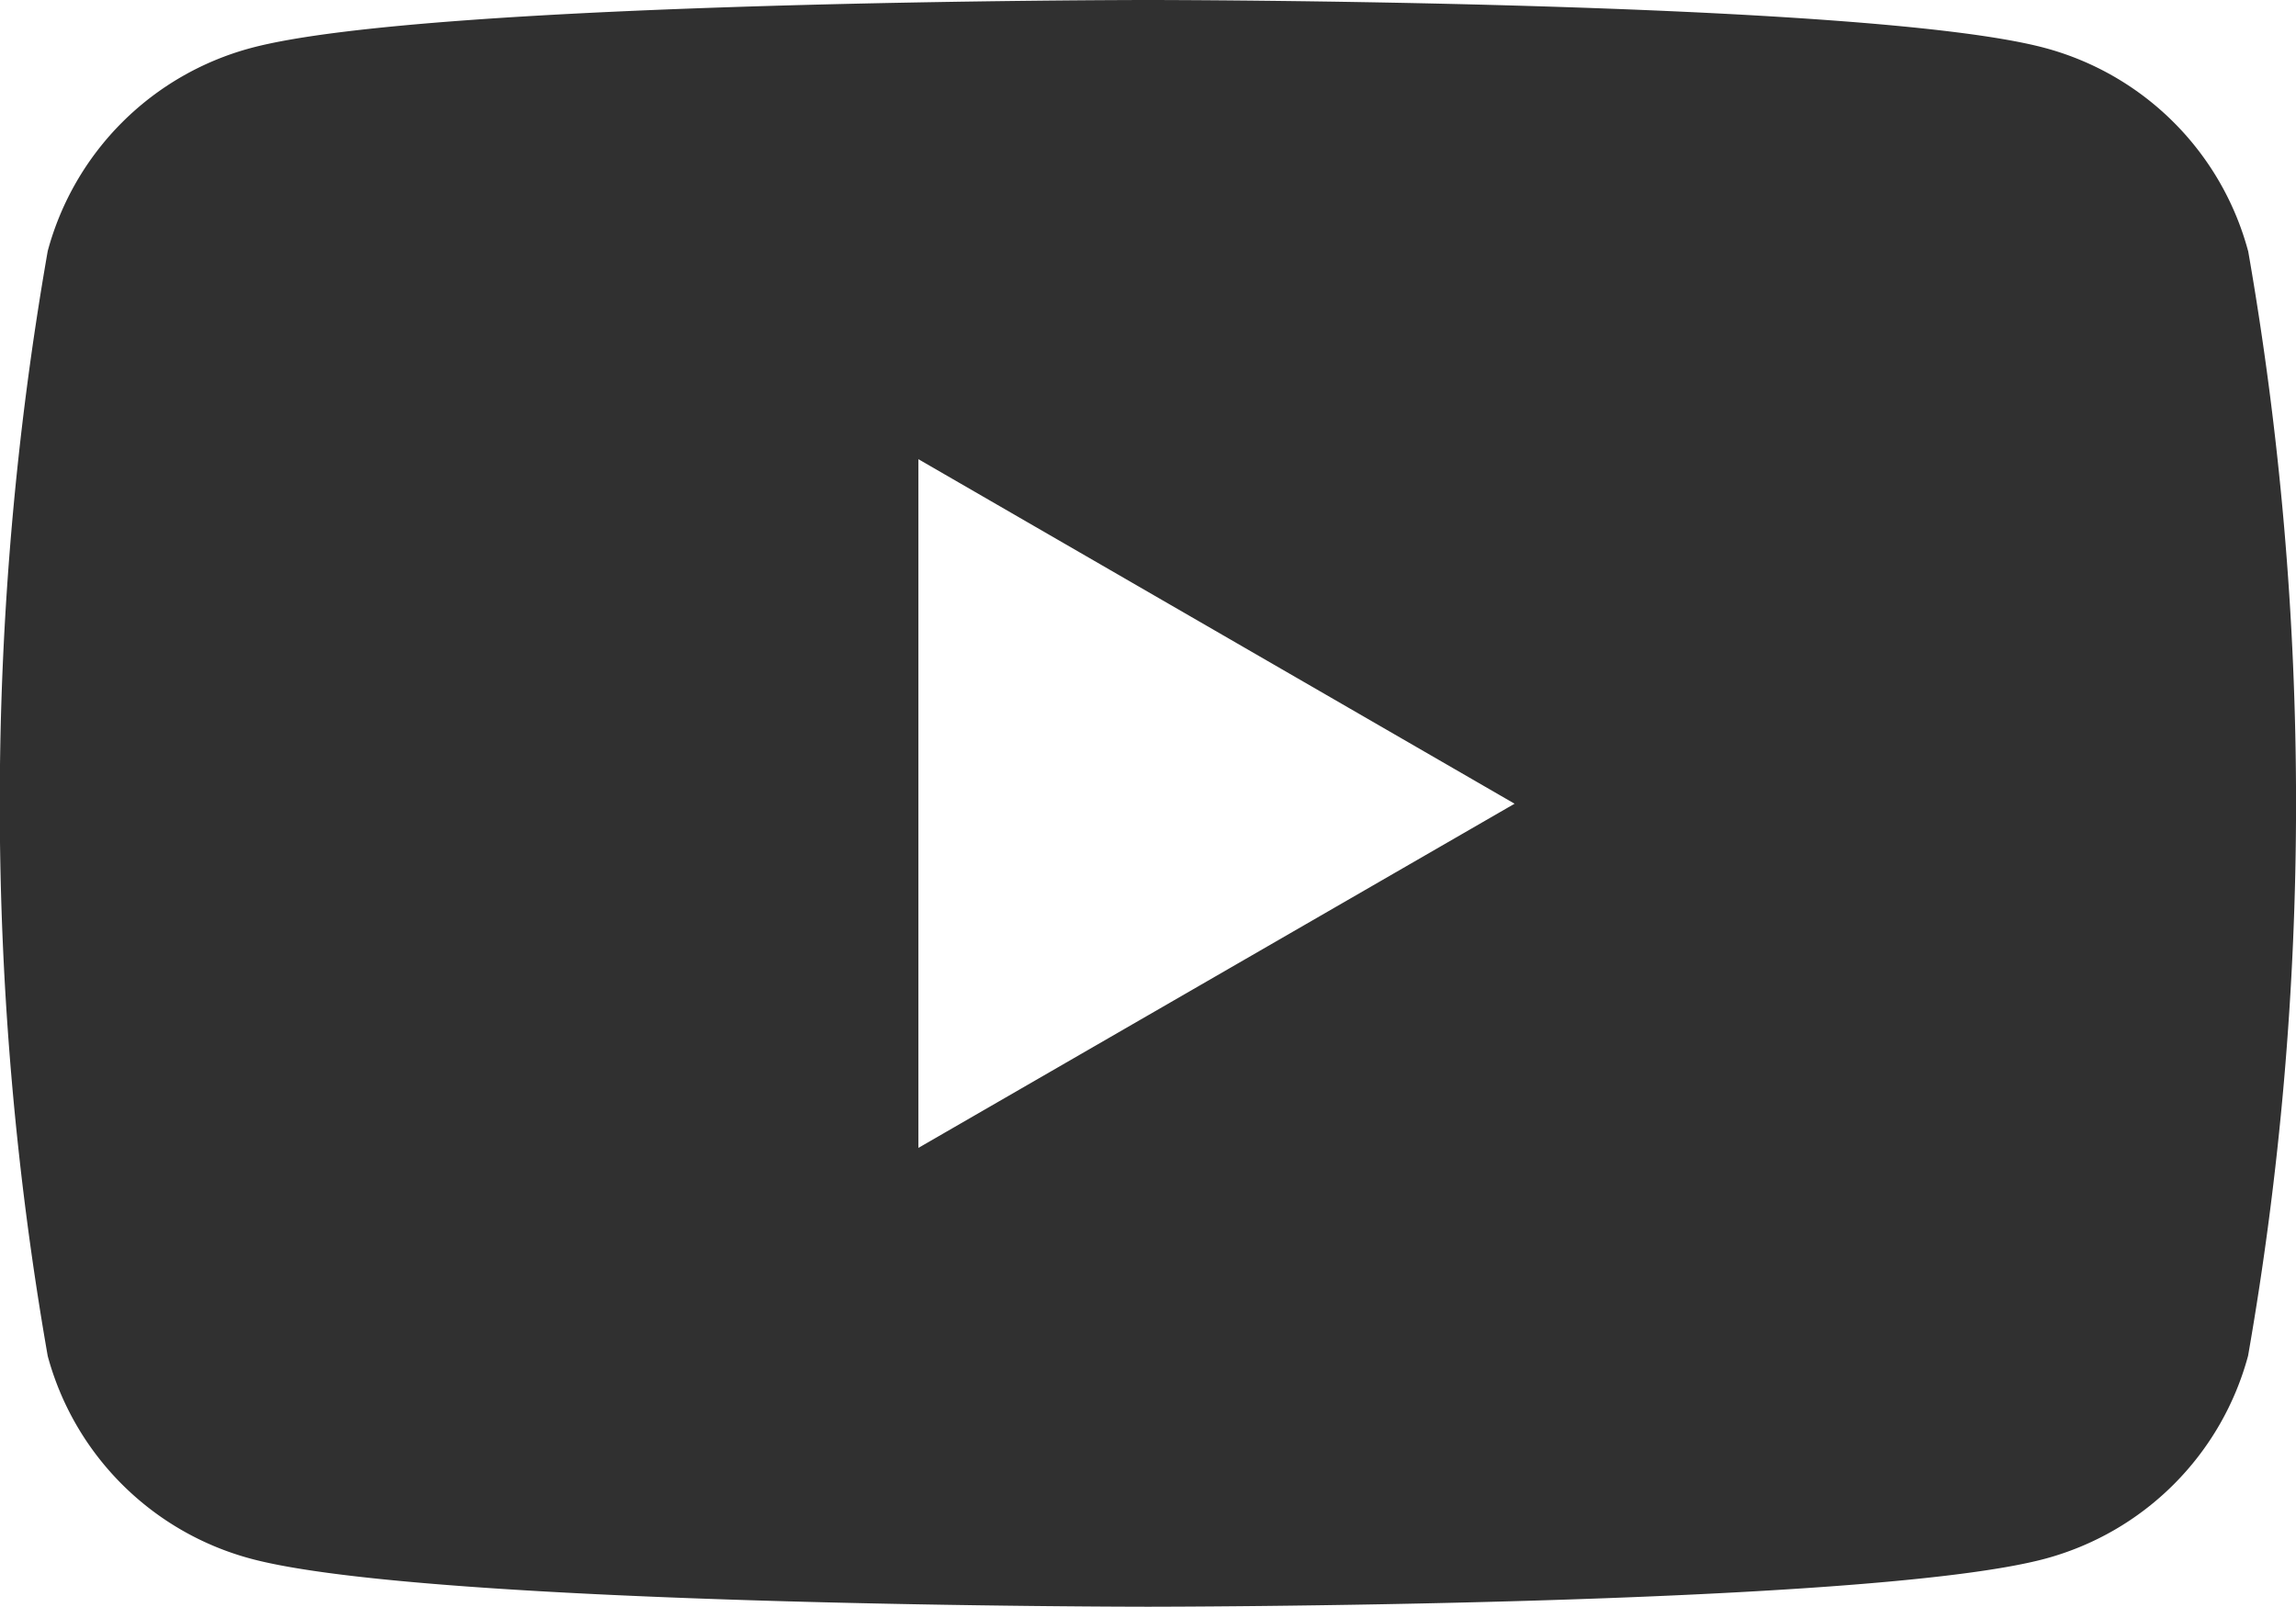 <svg xmlns="http://www.w3.org/2000/svg" width="26.453" height="18.518" viewBox="0 0 26.453 18.518">
  <path id="パス_490" data-name="パス 490" d="M110.451,87.931a3.313,3.313,0,0,0-2.339-2.339c-2.063-.553-10.335-.553-10.335-.553s-8.272,0-10.335.553A3.313,3.313,0,0,0,85.1,87.931a36.957,36.957,0,0,0,0,12.734A3.313,3.313,0,0,0,87.442,103c2.063.553,10.335.553,10.335.553s8.272,0,10.335-.553a3.313,3.313,0,0,0,2.339-2.339,36.956,36.956,0,0,0,0-12.734ZM95.131,98.266V90.33L102,94.3Z" transform="translate(-84.55 -85.039)" fill="#303030"/>
</svg>

